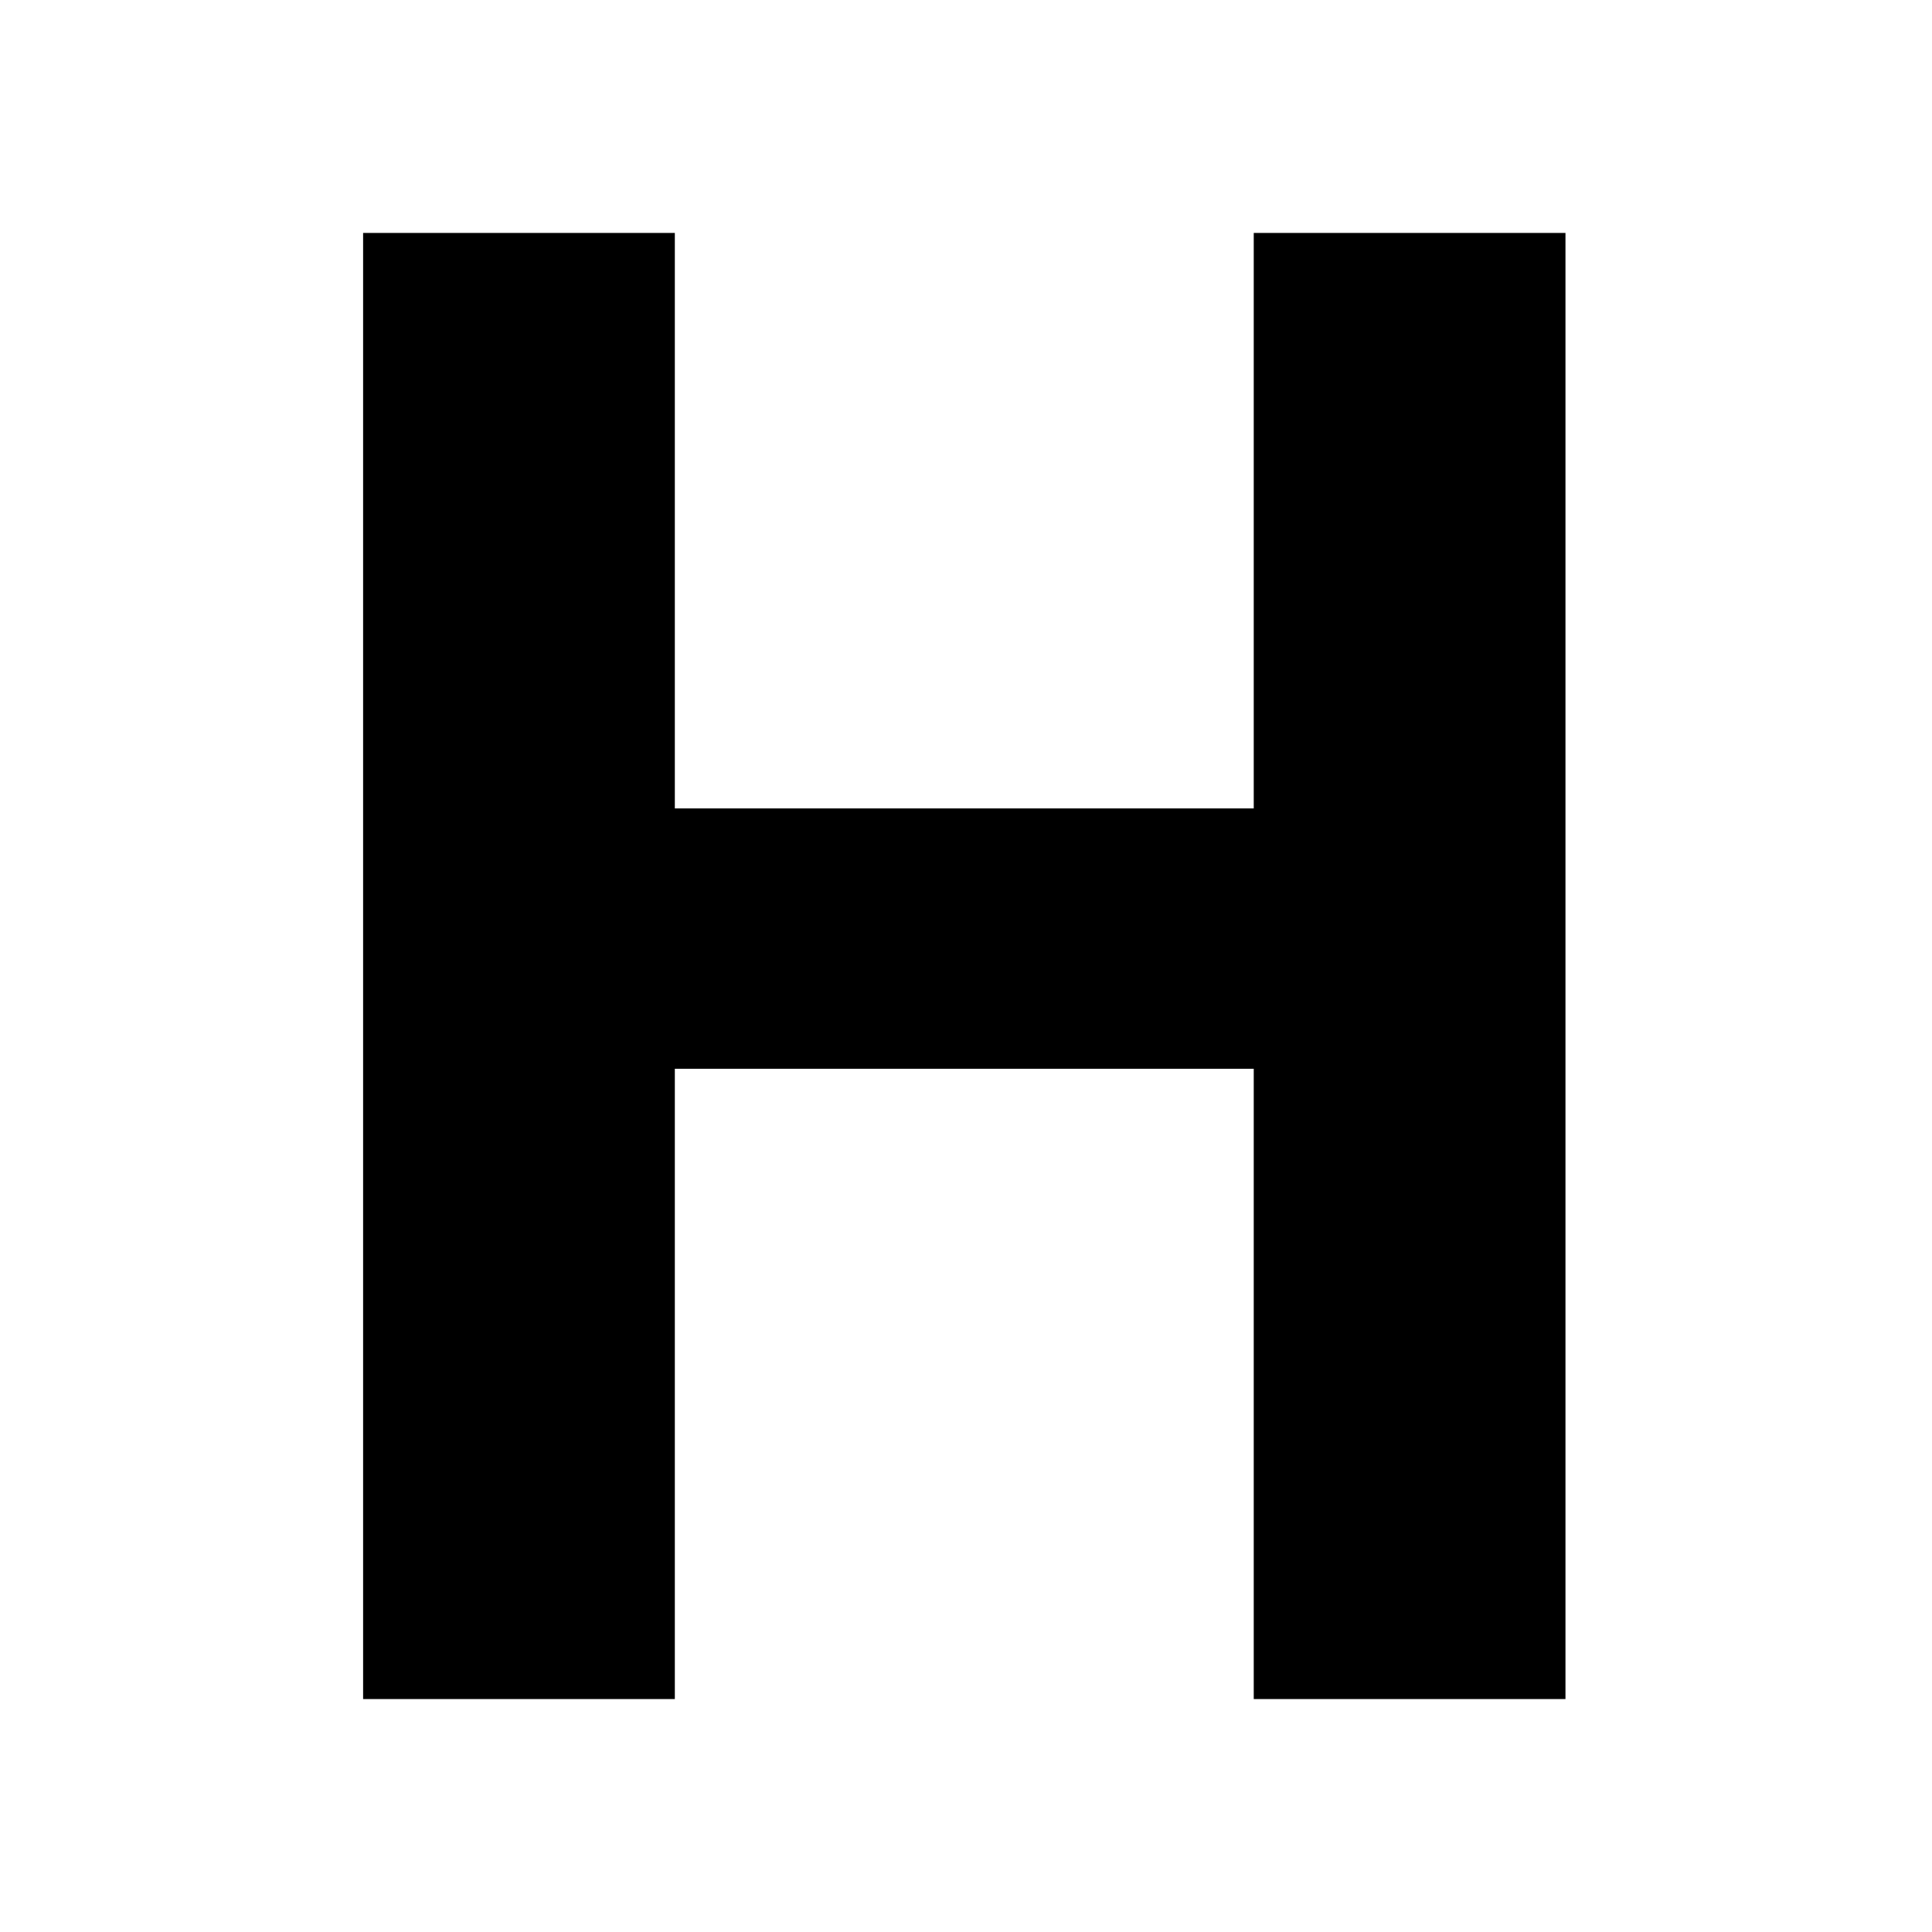 <?xml version="1.0" standalone="no"?>
<!DOCTYPE svg PUBLIC "-//W3C//DTD SVG 20010904//EN"
 "http://www.w3.org/TR/2001/REC-SVG-20010904/DTD/svg10.dtd">
<svg version="1.0" xmlns="http://www.w3.org/2000/svg"
 width="564pt" height="564pt" viewBox="0 0 564 564"
 preserveAspectRatio="xMidYMid meet">
<g transform="translate(0,564) scale(0.1,-0.1)"
fill="#000000" stroke="none">
<path d="M1060 2820 l0 -2140 455 0 455 0 0 920 0 920 845 0 845 0 0 -920 0
-920 455 0 455 0 0 2140 0 2140 -455 0 -455 0 0 -840 0 -840 -845 0 -845 0 0
840 0 840 -455 0 -455 0 0 -2140z"/>
</g>
</svg>
